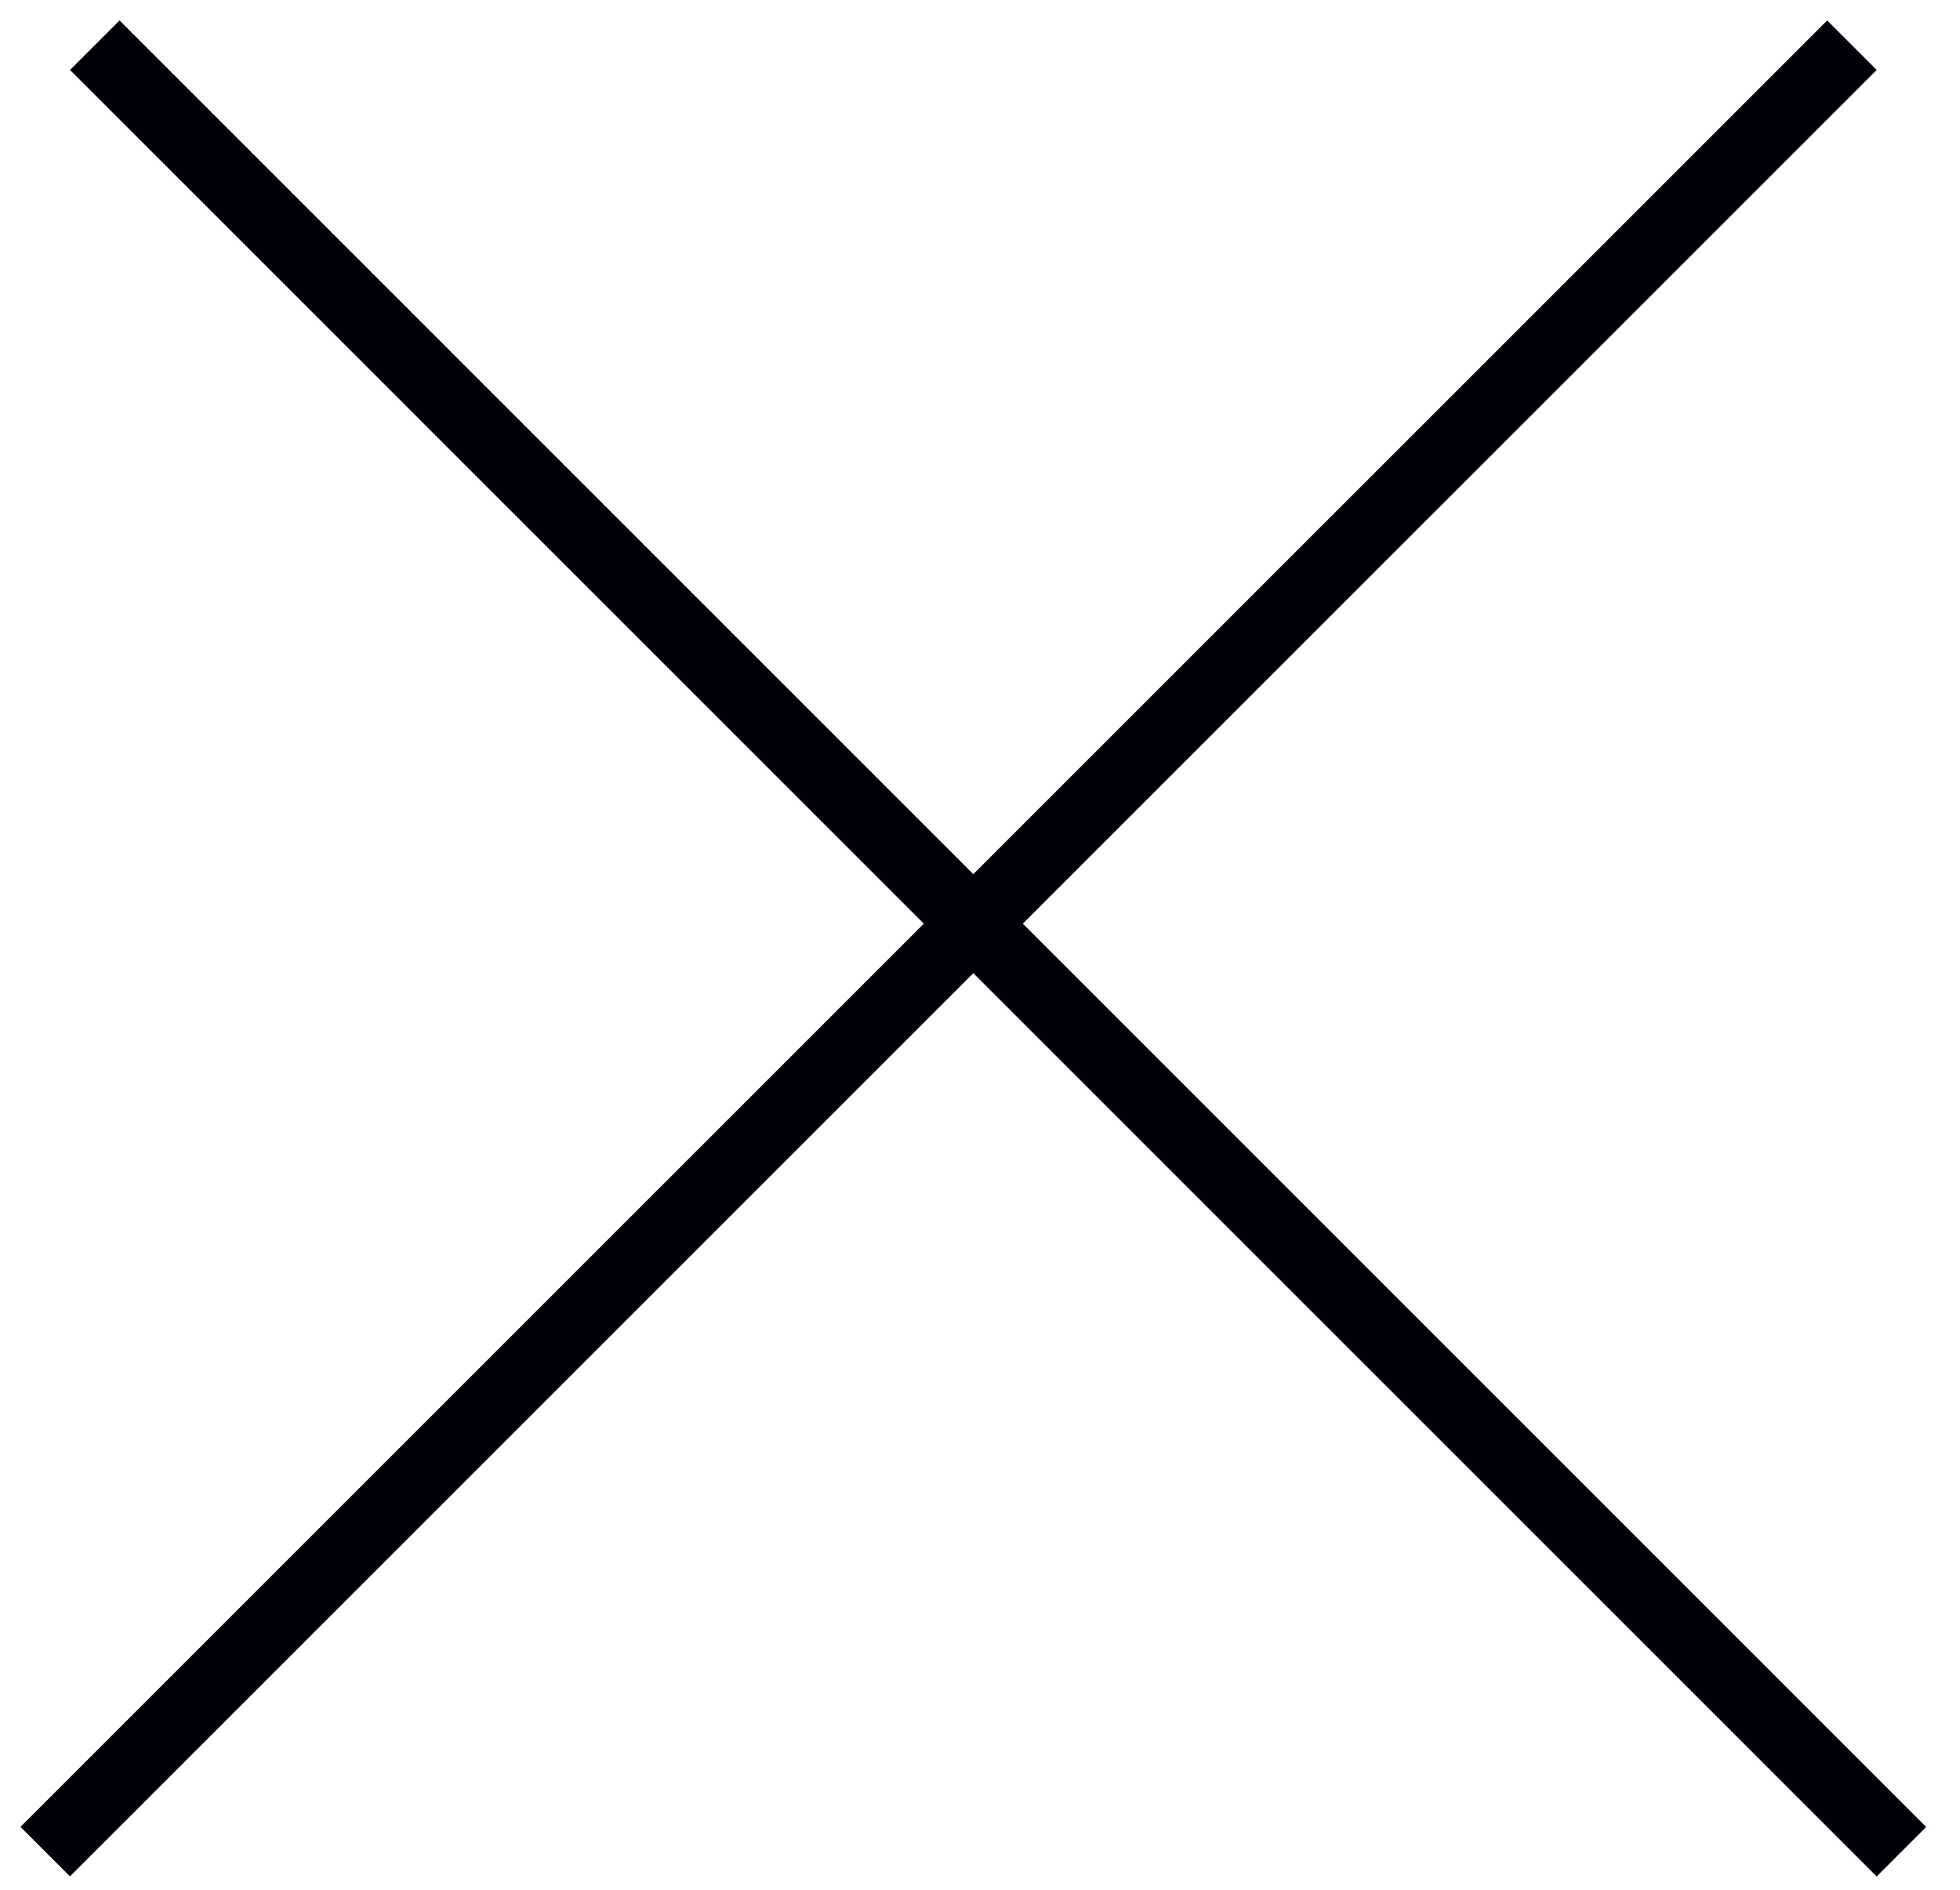 <svg width="28" height="27" viewBox="0 0 28 27" fill="none" xmlns="http://www.w3.org/2000/svg">
<line x1="1.354" y1="0.646" x2="27.163" y2="26.456" stroke="#010009"/>
<line x1="0.646" y1="26.455" x2="26.456" y2="0.646" stroke="#010009"/>
</svg>
